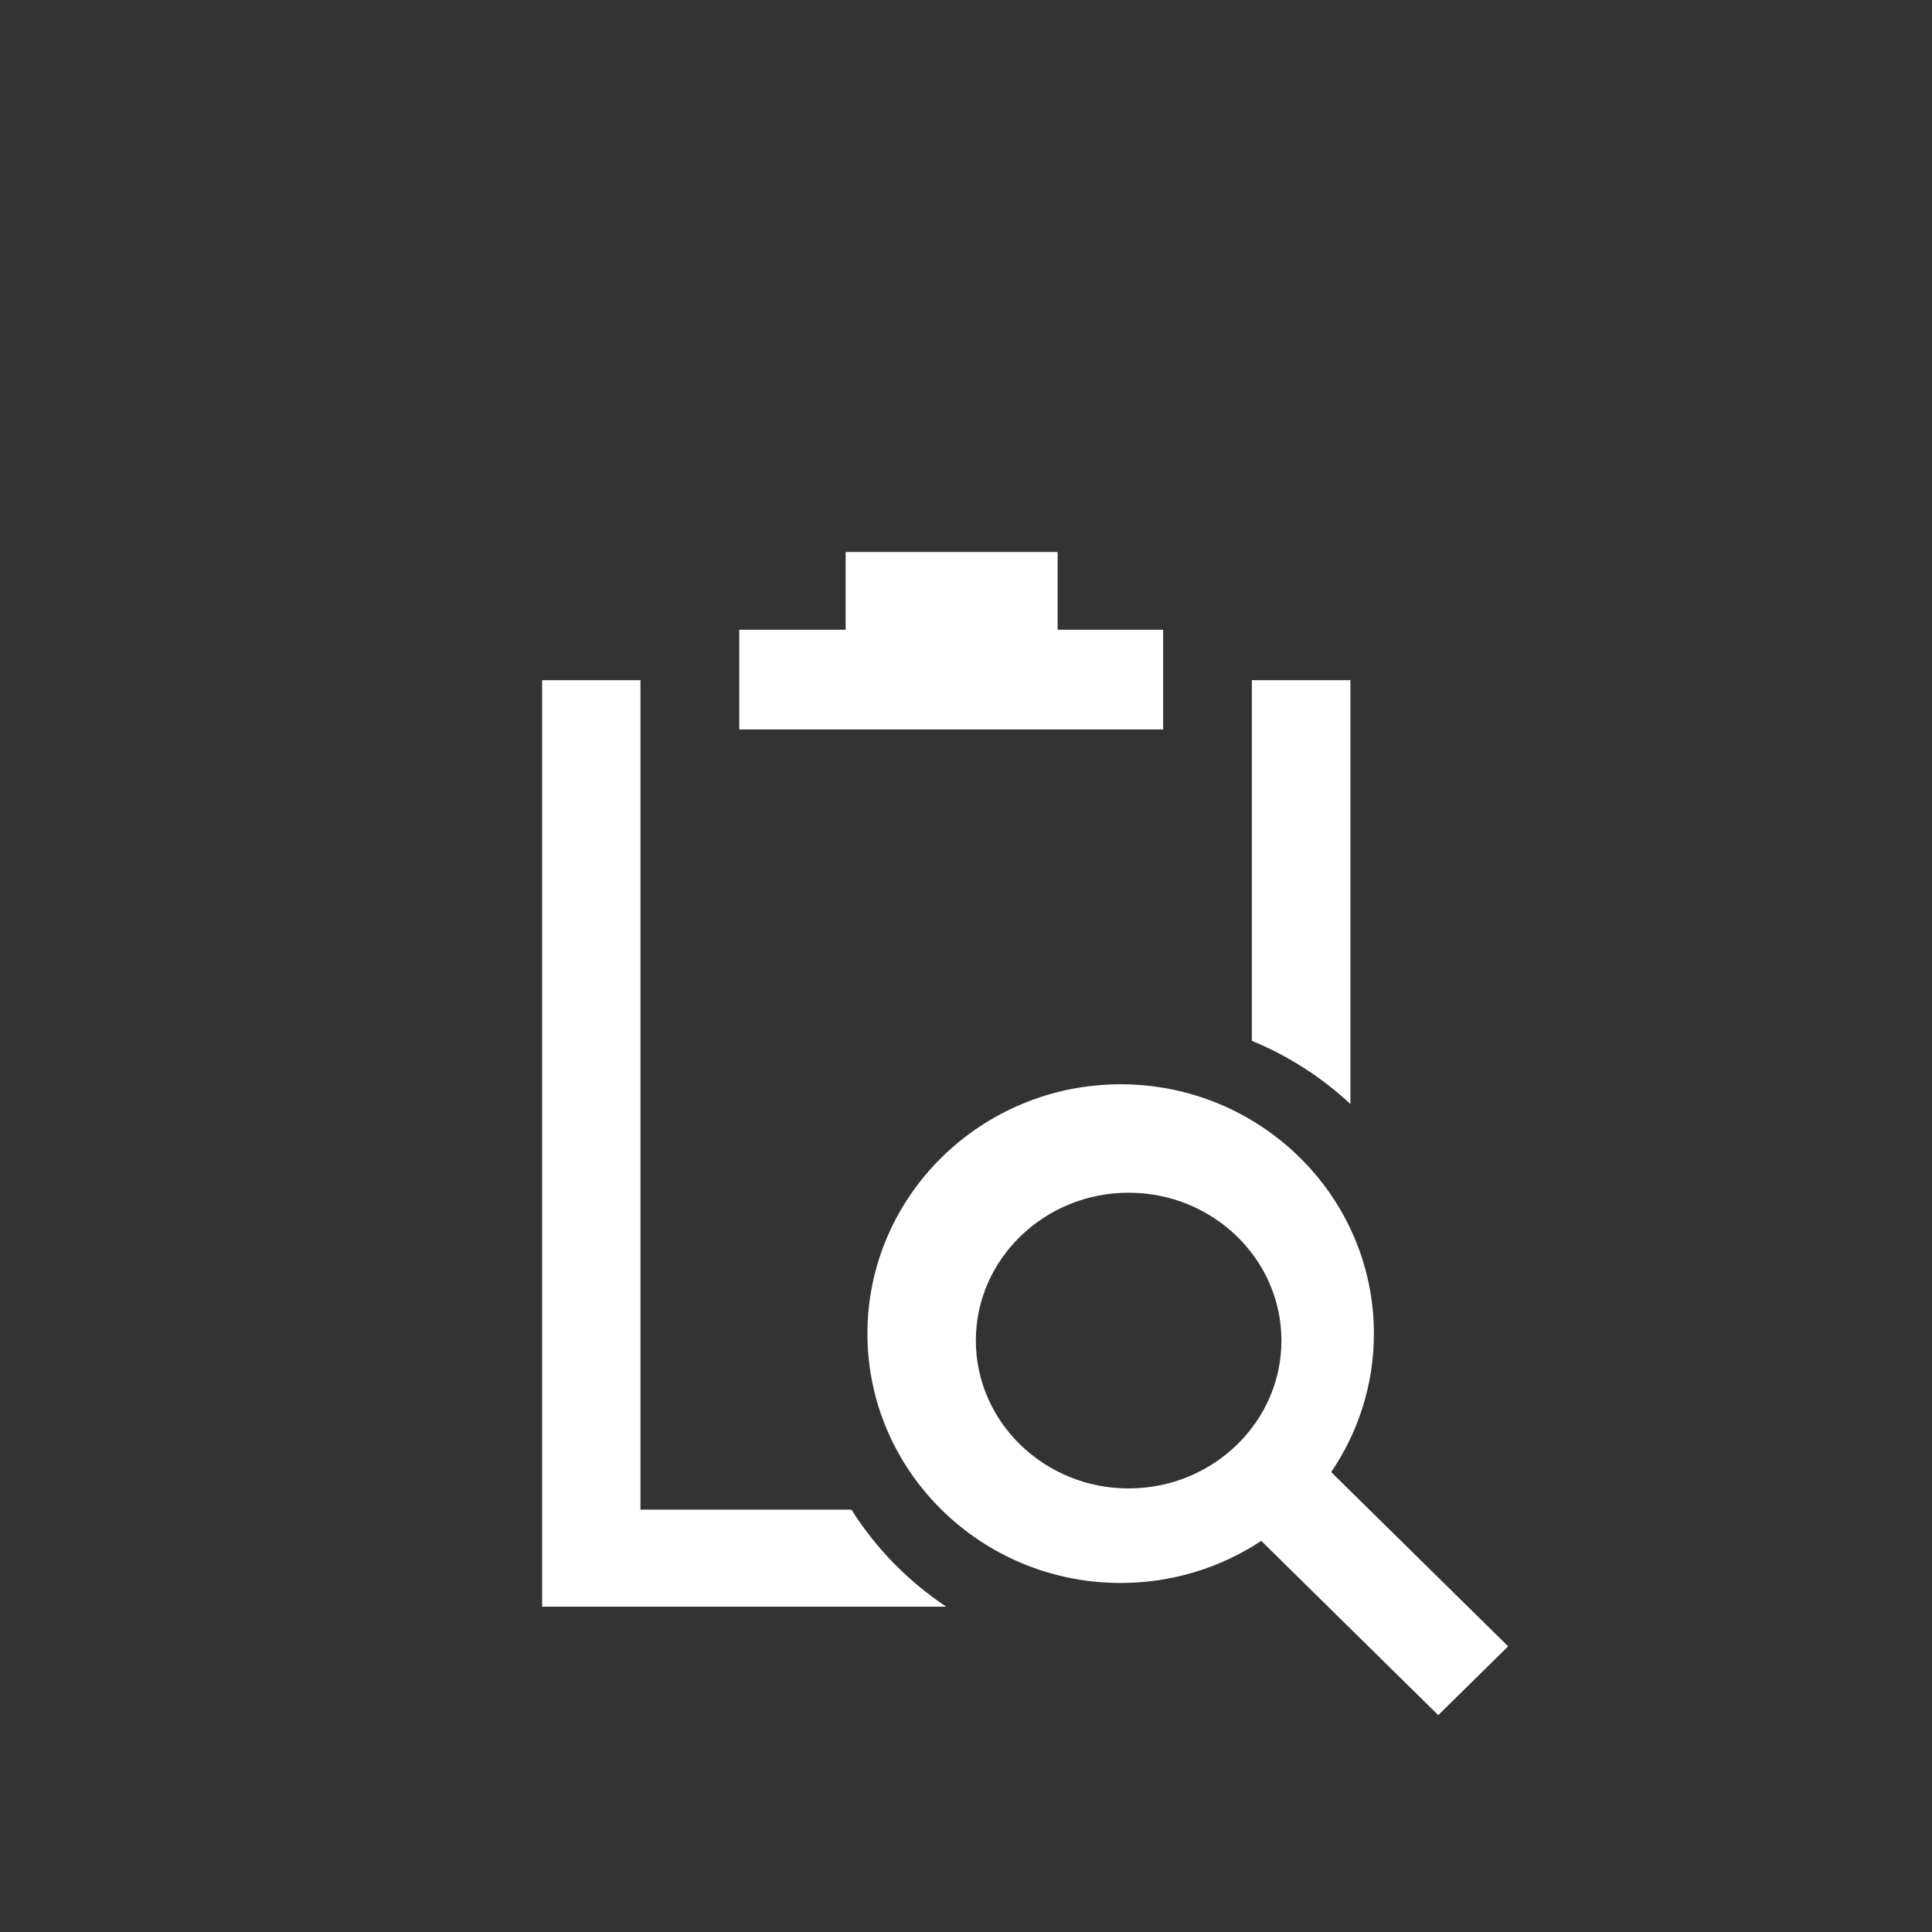 <?xml version="1.0" encoding="UTF-8"?>
<svg width="196px" height="196px" viewBox="0 0 196 196" version="1.1" xmlns="http://www.w3.org/2000/svg" xmlns:xlink="http://www.w3.org/1999/xlink">
    <rect x="0" y="0" width="196" height="196" fill="#333333" stroke="none"/>
    <title>check-order-status</title>
    <g id="check-order-status" stroke="none" stroke-width="1" fill="none" fill-rule="evenodd" transform="translate(-0, 0)">
        <path d="M130,136 C130,127.729 123.047,121 114.499,121 C105.953,121 99,127.729 99,136 C99,144.271 105.953,151 114.499,151 C123.047,151 130,144.271 130,136 L130,136 Z M153,167.018 L145.909,174 L127.955,156.322 C123.872,159.017 118.965,160.592 113.691,160.592 C99.524,160.592 88,149.244 88,135.296 C88,121.347 99.524,110 113.691,110 C127.857,110 139.382,121.347 139.382,135.296 C139.382,140.488 137.783,145.32 135.046,149.341 L153,167.018 Z M137,69 L127,69 L127,105.591 C130.731,107.125 134.109,109.313 137,112 L137,69 Z M86.374,153.153 L64.973,153.153 L64.973,69 L55,69 L55,163 L96,163 C92.132,160.427 88.847,157.065 86.374,153.153 L86.374,153.153 Z M118,74 L75,74 L75,63.888 L85.792,63.888 L85.792,56 L107.293,56 L107.293,63.888 L118,63.888 L118,74 Z" id="icon" fill="#FFFFFF"></path>
    </g>
</svg>